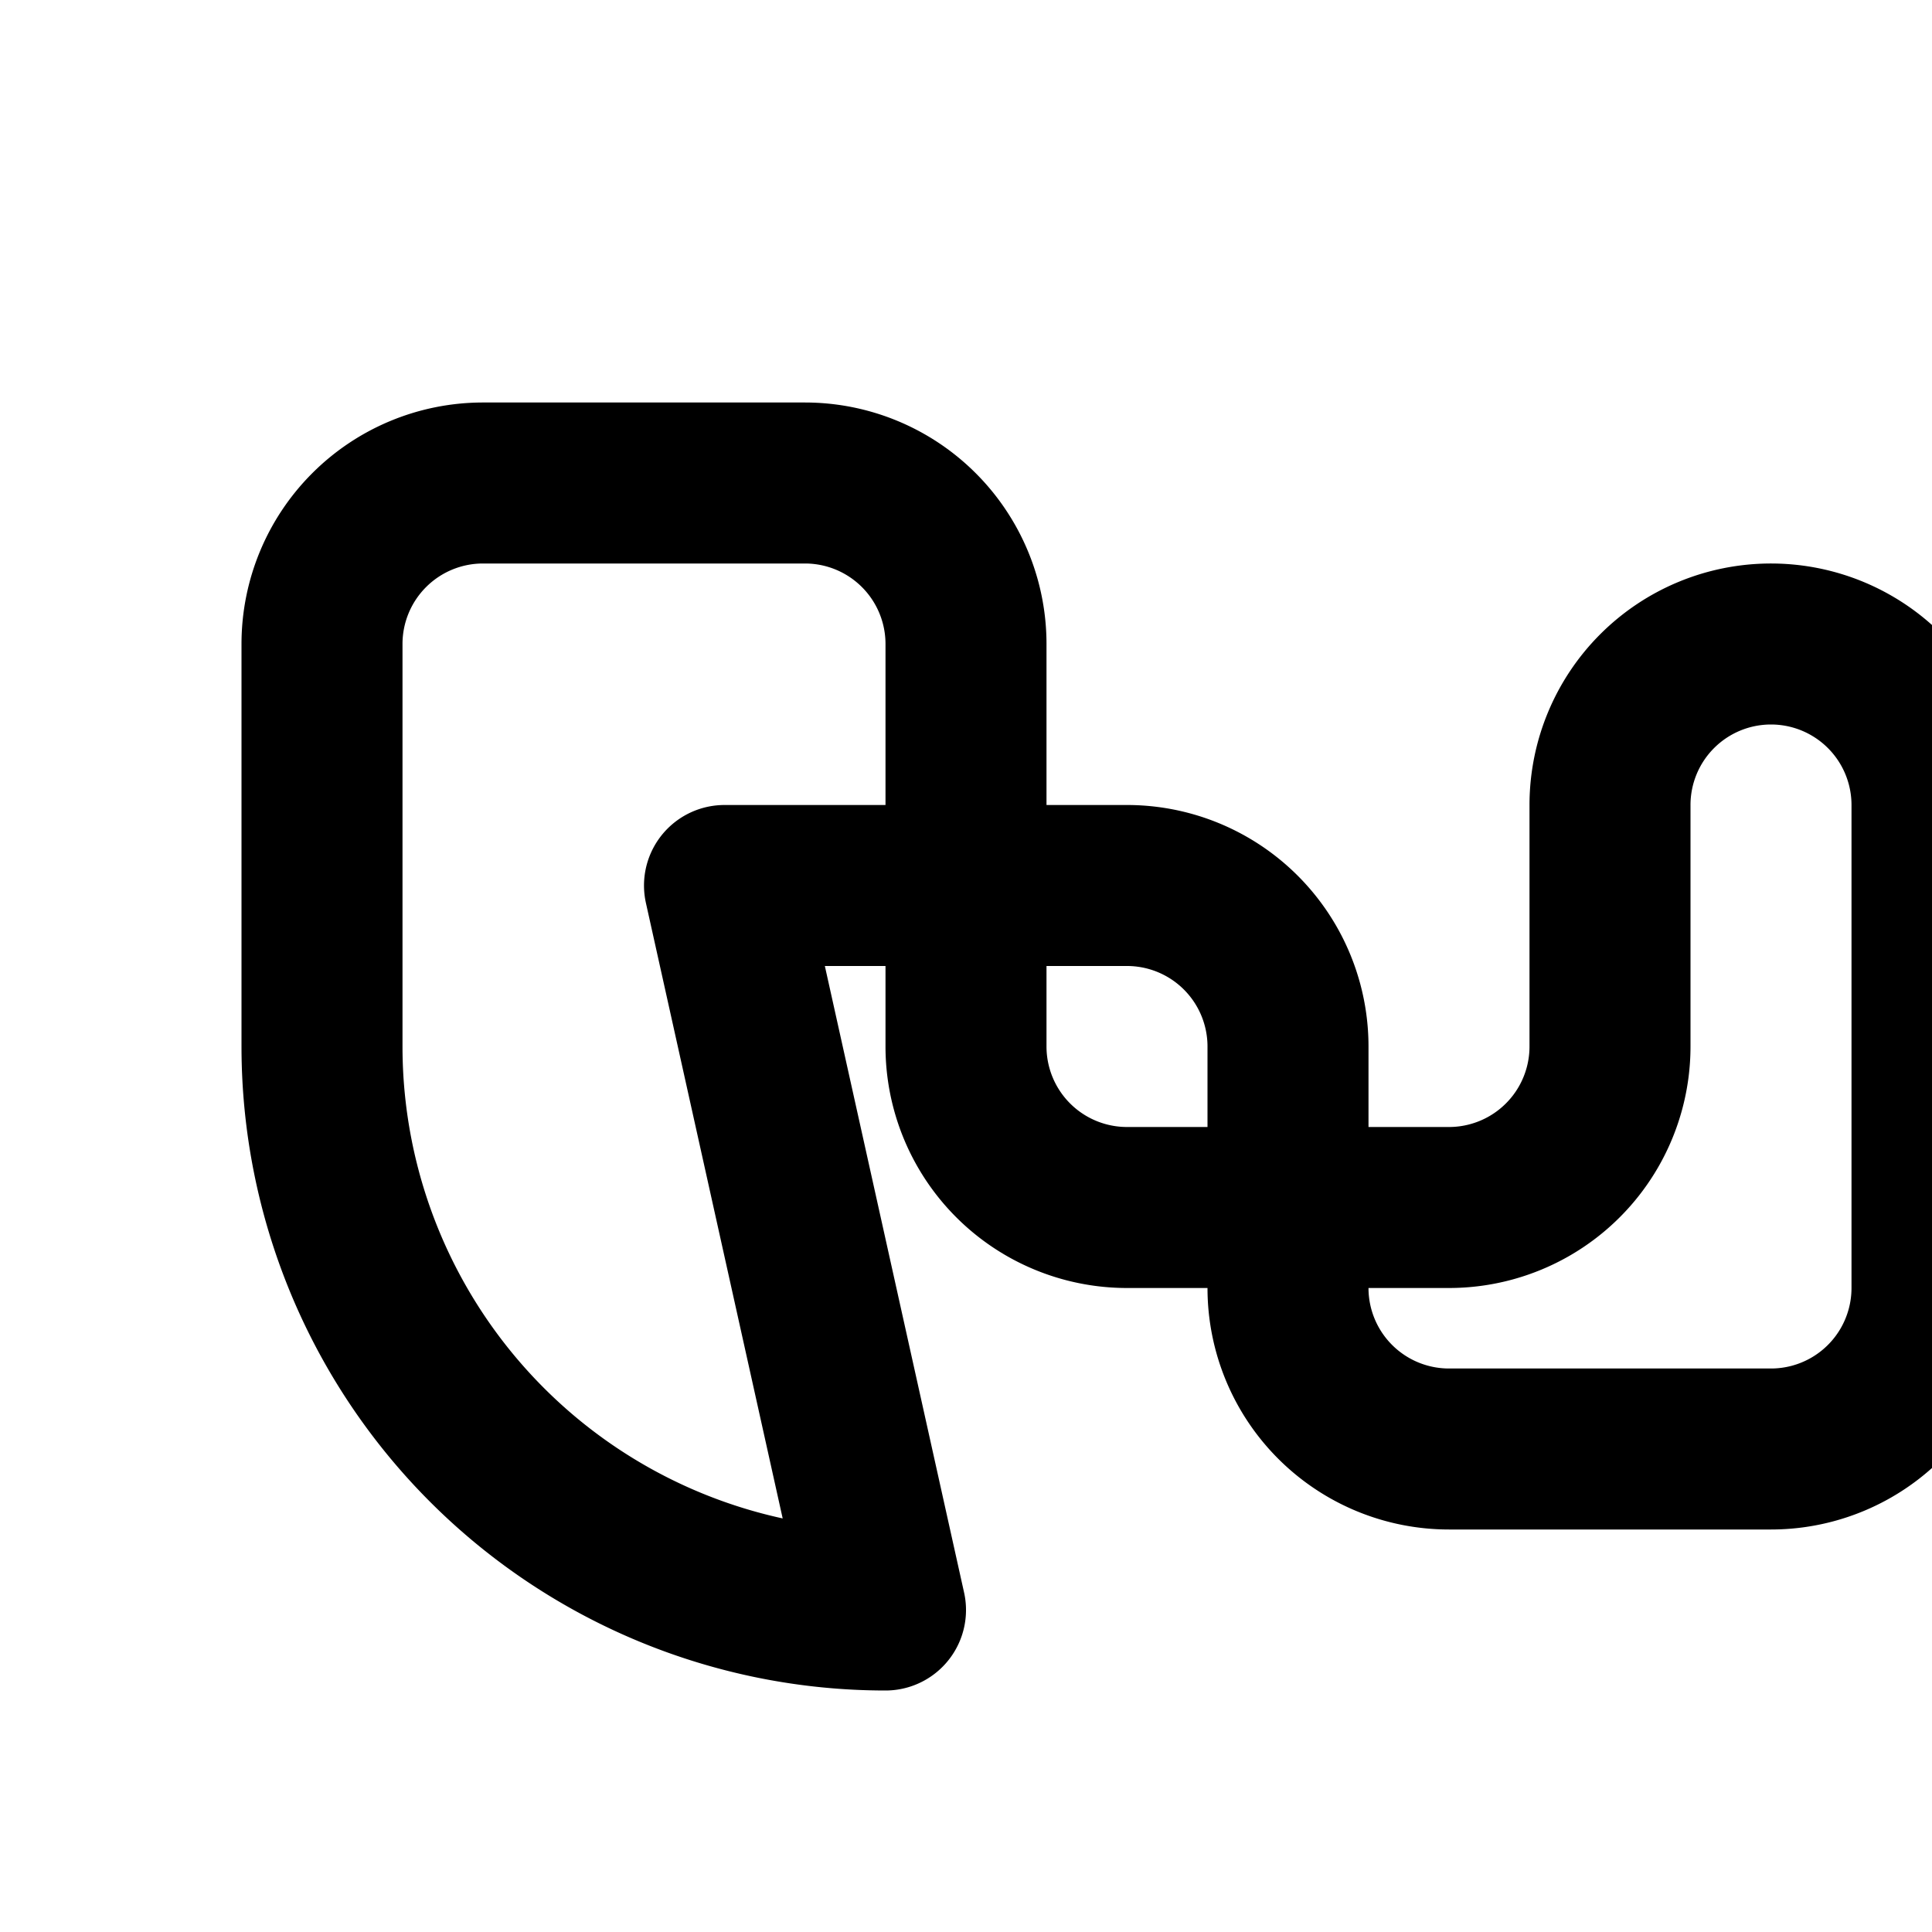 <svg xmlns="http://www.w3.org/2000/svg" width="24" height="24" viewBox="0 0 24 24" fill="none" stroke="currentColor" stroke-width="2" stroke-linecap="round" stroke-linejoin="round"><path d="M11 20A7 7 0 0 1 4 13V8a2 2 0 0 1 2-2h4a2 2 0 0 1 2 2v5a2 2 0 0 0 2 2h4a2 2 0 0 0 2-2v-3a2 2 0 0 1 2-2 2 2 0 0 1 2 2v6a2 2 0 0 1-2 2h-4a2 2 0 0 1-2-2v-3a2 2 0 0 0-2-2H9Z"></path></svg>